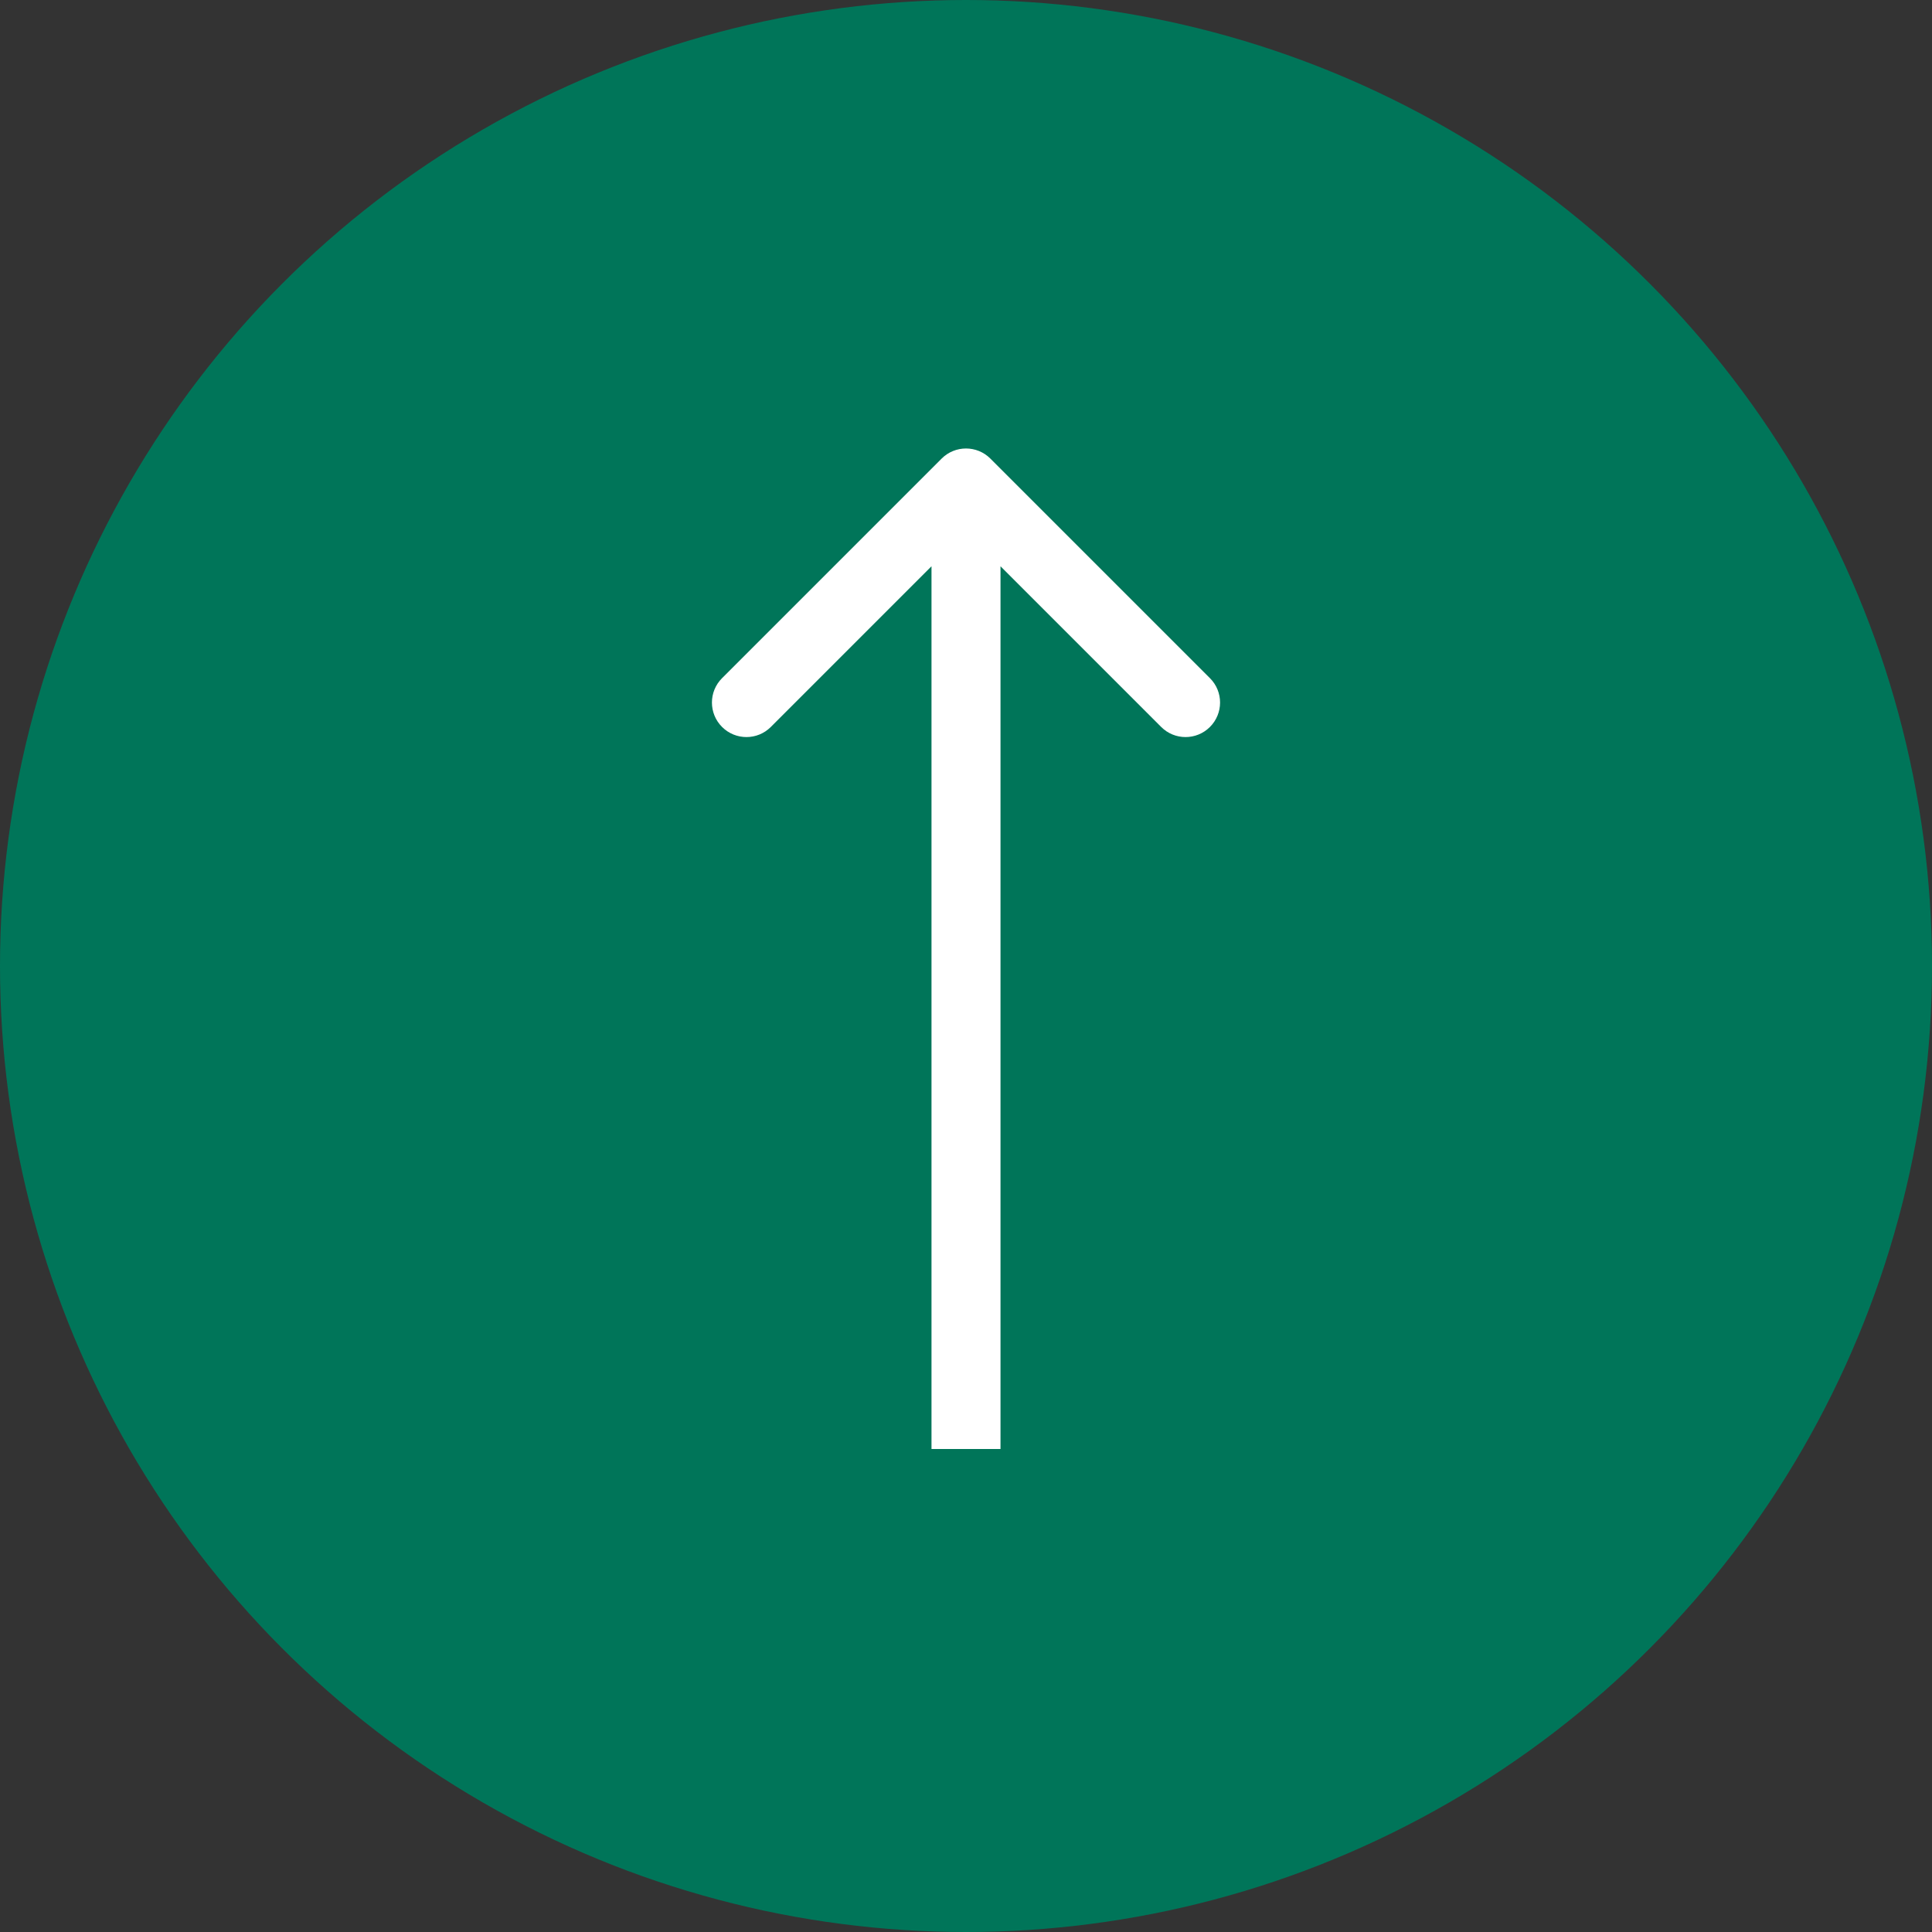 <svg width="56" height="56" viewBox="0 0 56 56" fill="none" xmlns="http://www.w3.org/2000/svg">
<rect x="0" y="0" width="56" height="56" fill="#333333" stroke="none"/>
<circle cx="28" cy="28" r="28" fill="#007559"/>
<path d="M27.293 13.293C27.683 12.902 28.317 12.902 28.707 13.293L35.071 19.657C35.462 20.047 35.462 20.68 35.071 21.071C34.681 21.462 34.047 21.462 33.657 21.071L28 15.414L22.343 21.071C21.953 21.462 21.32 21.462 20.929 21.071C20.538 20.68 20.538 20.047 20.929 19.657L27.293 13.293ZM27 42L27 14L29 14L29 42L27 42Z" fill="white"/>
</svg>
